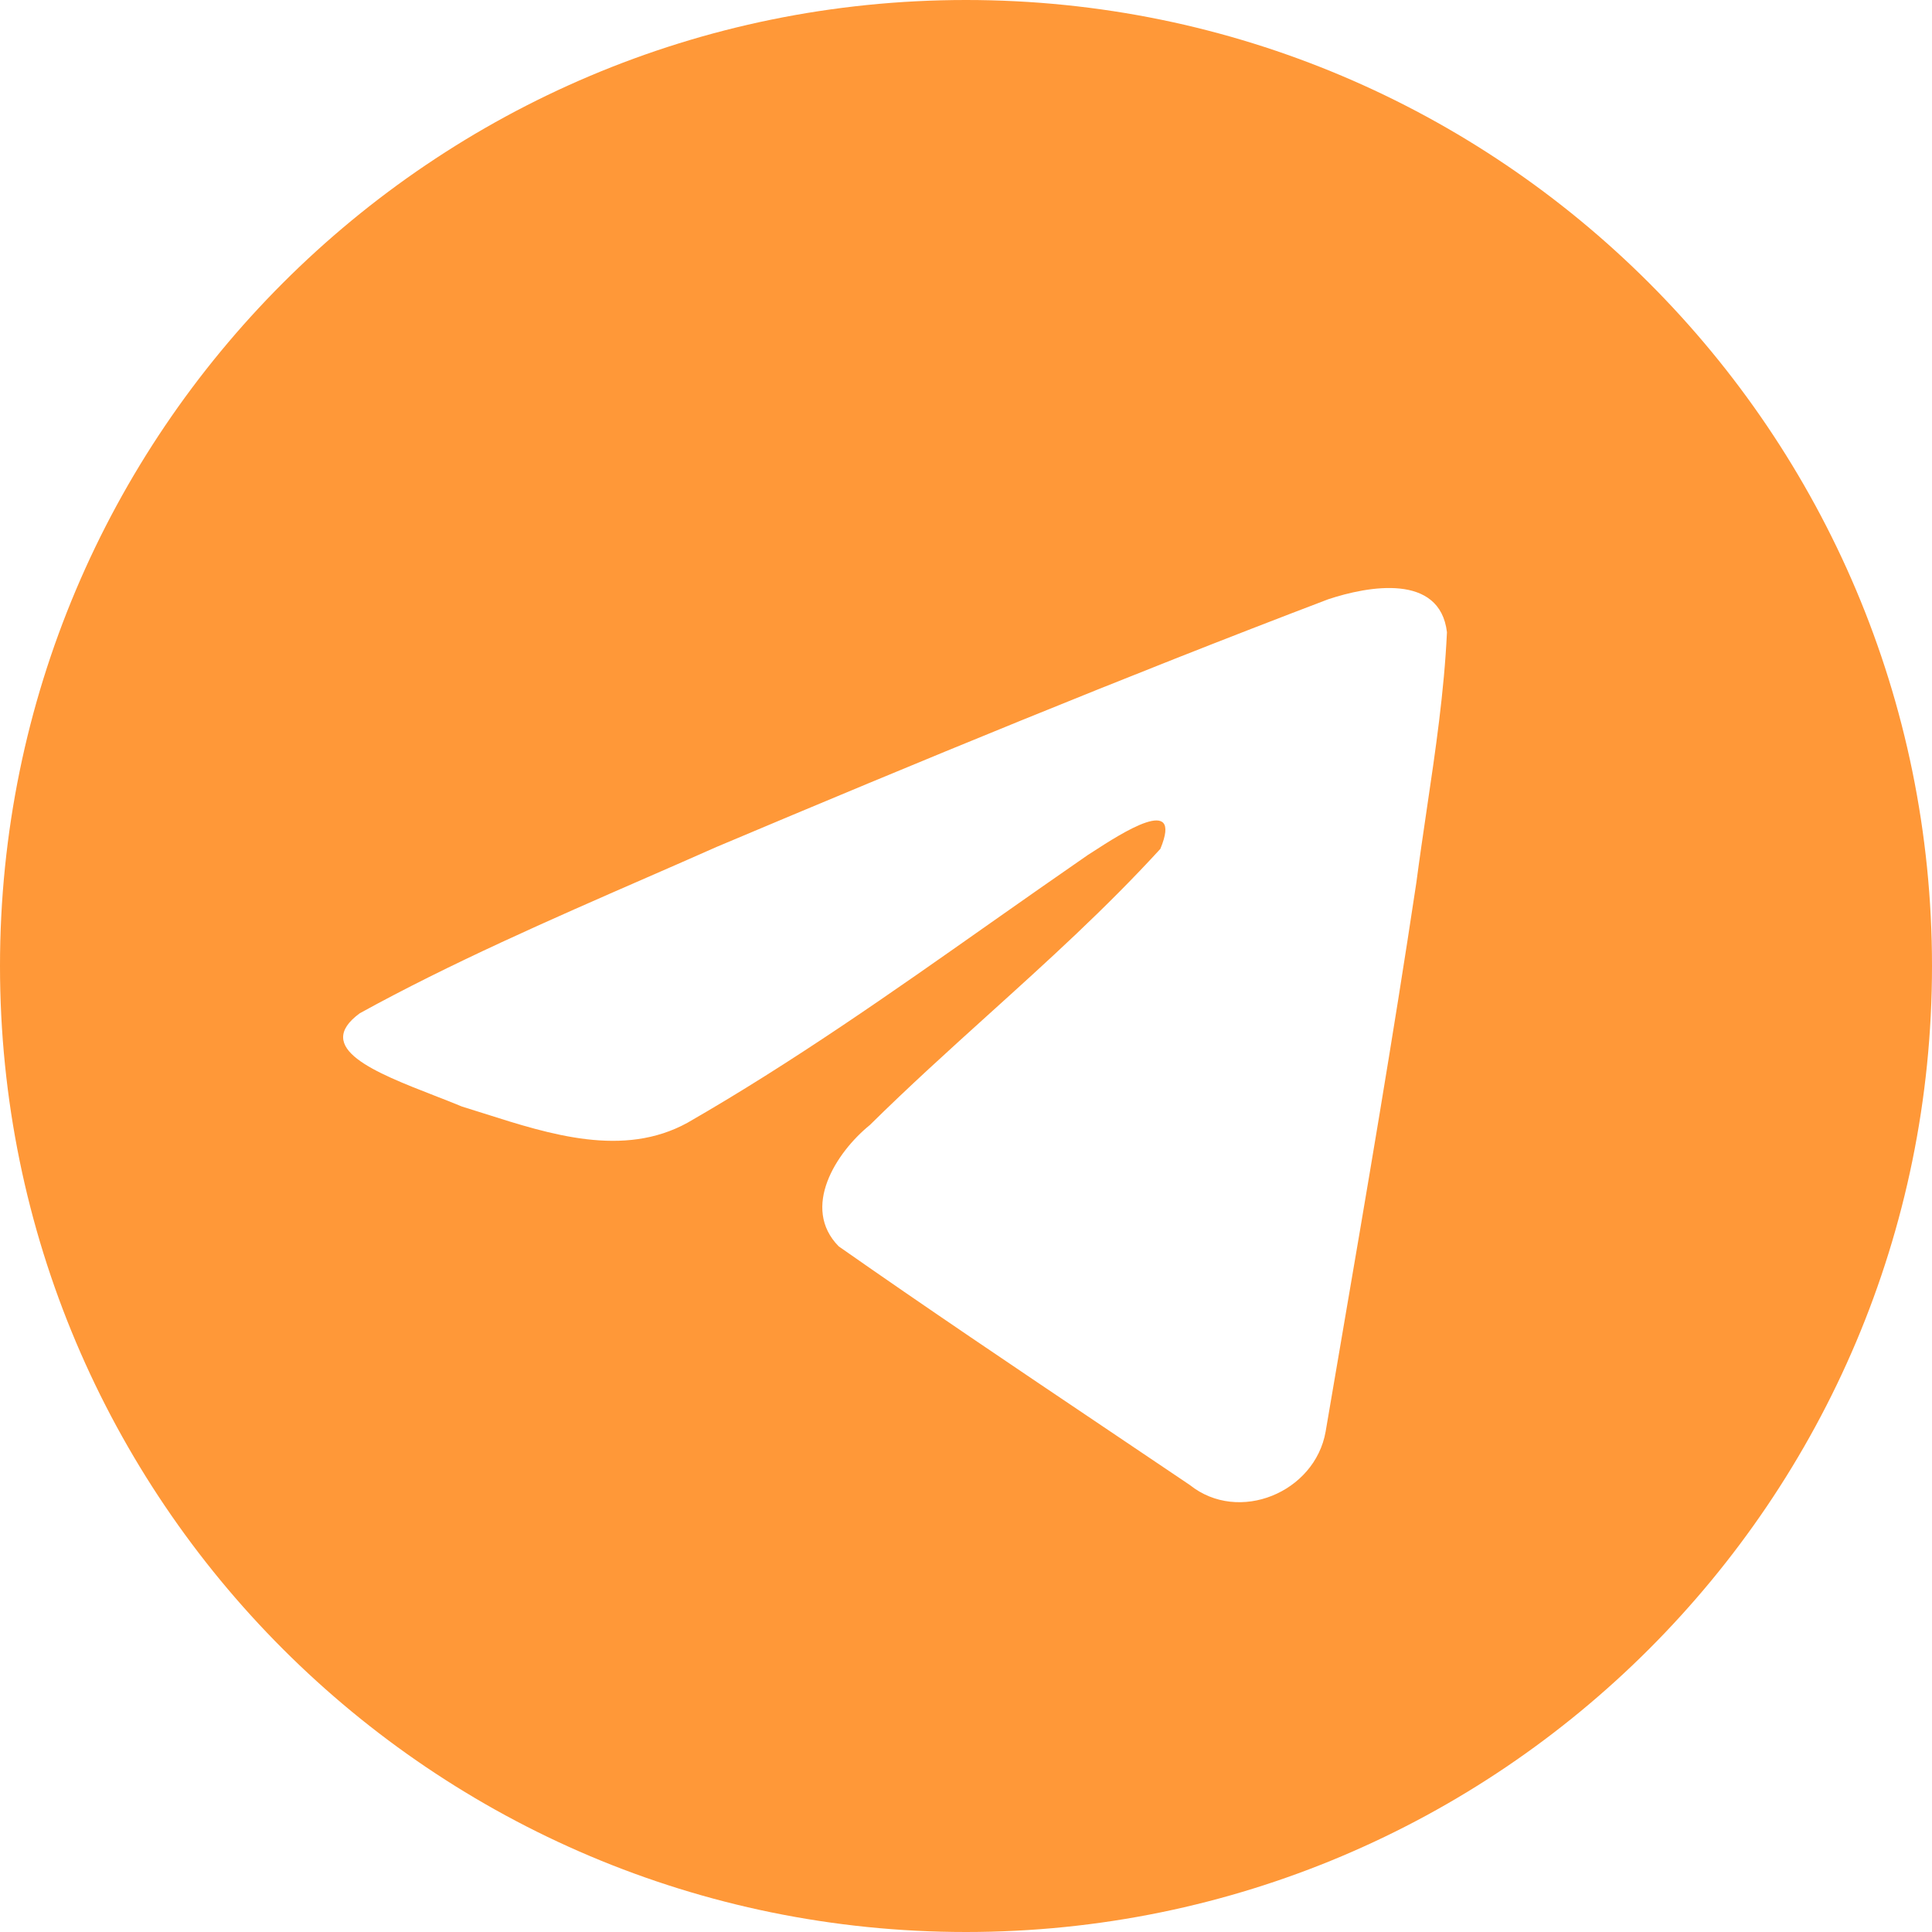 <?xml version="1.0" encoding="UTF-8"?> <svg xmlns="http://www.w3.org/2000/svg" width="35" height="35" viewBox="0 0 35 35" fill="none"> <path fill-rule="evenodd" clip-rule="evenodd" d="M35 17.5C35 27.165 27.165 35 17.5 35C7.835 35 0 27.165 0 17.5C0 7.835 7.835 0 17.5 0C27.165 0 35 7.835 35 17.5ZM11.719 15.897C9.966 16.662 8.165 17.449 6.518 18.356L6.518 18.356C5.658 18.986 6.801 19.431 7.873 19.849C8.044 19.915 8.212 19.981 8.371 20.047C8.503 20.087 8.637 20.13 8.773 20.173C9.966 20.553 11.296 20.977 12.454 20.34C14.356 19.247 16.151 17.984 17.944 16.721C18.532 16.308 19.119 15.895 19.71 15.487C19.738 15.47 19.77 15.449 19.804 15.427C20.307 15.101 21.44 14.367 21.021 15.378C20.03 16.461 18.969 17.42 17.902 18.384C17.183 19.034 16.462 19.686 15.758 20.381C15.144 20.879 14.507 21.881 15.194 22.579C16.776 23.687 18.383 24.768 19.989 25.848C20.512 26.2 21.034 26.551 21.556 26.903C22.44 27.609 23.821 27.038 24.015 25.935C24.102 25.428 24.189 24.921 24.275 24.413C24.755 21.61 25.235 18.806 25.658 15.993C25.716 15.552 25.781 15.111 25.846 14.669C26.005 13.6 26.163 12.528 26.213 11.453C26.085 10.38 24.784 10.616 24.06 10.857C20.337 12.274 16.652 13.795 12.981 15.343C12.565 15.528 12.143 15.712 11.719 15.897Z" fill="#FF9838"></path> </svg> 